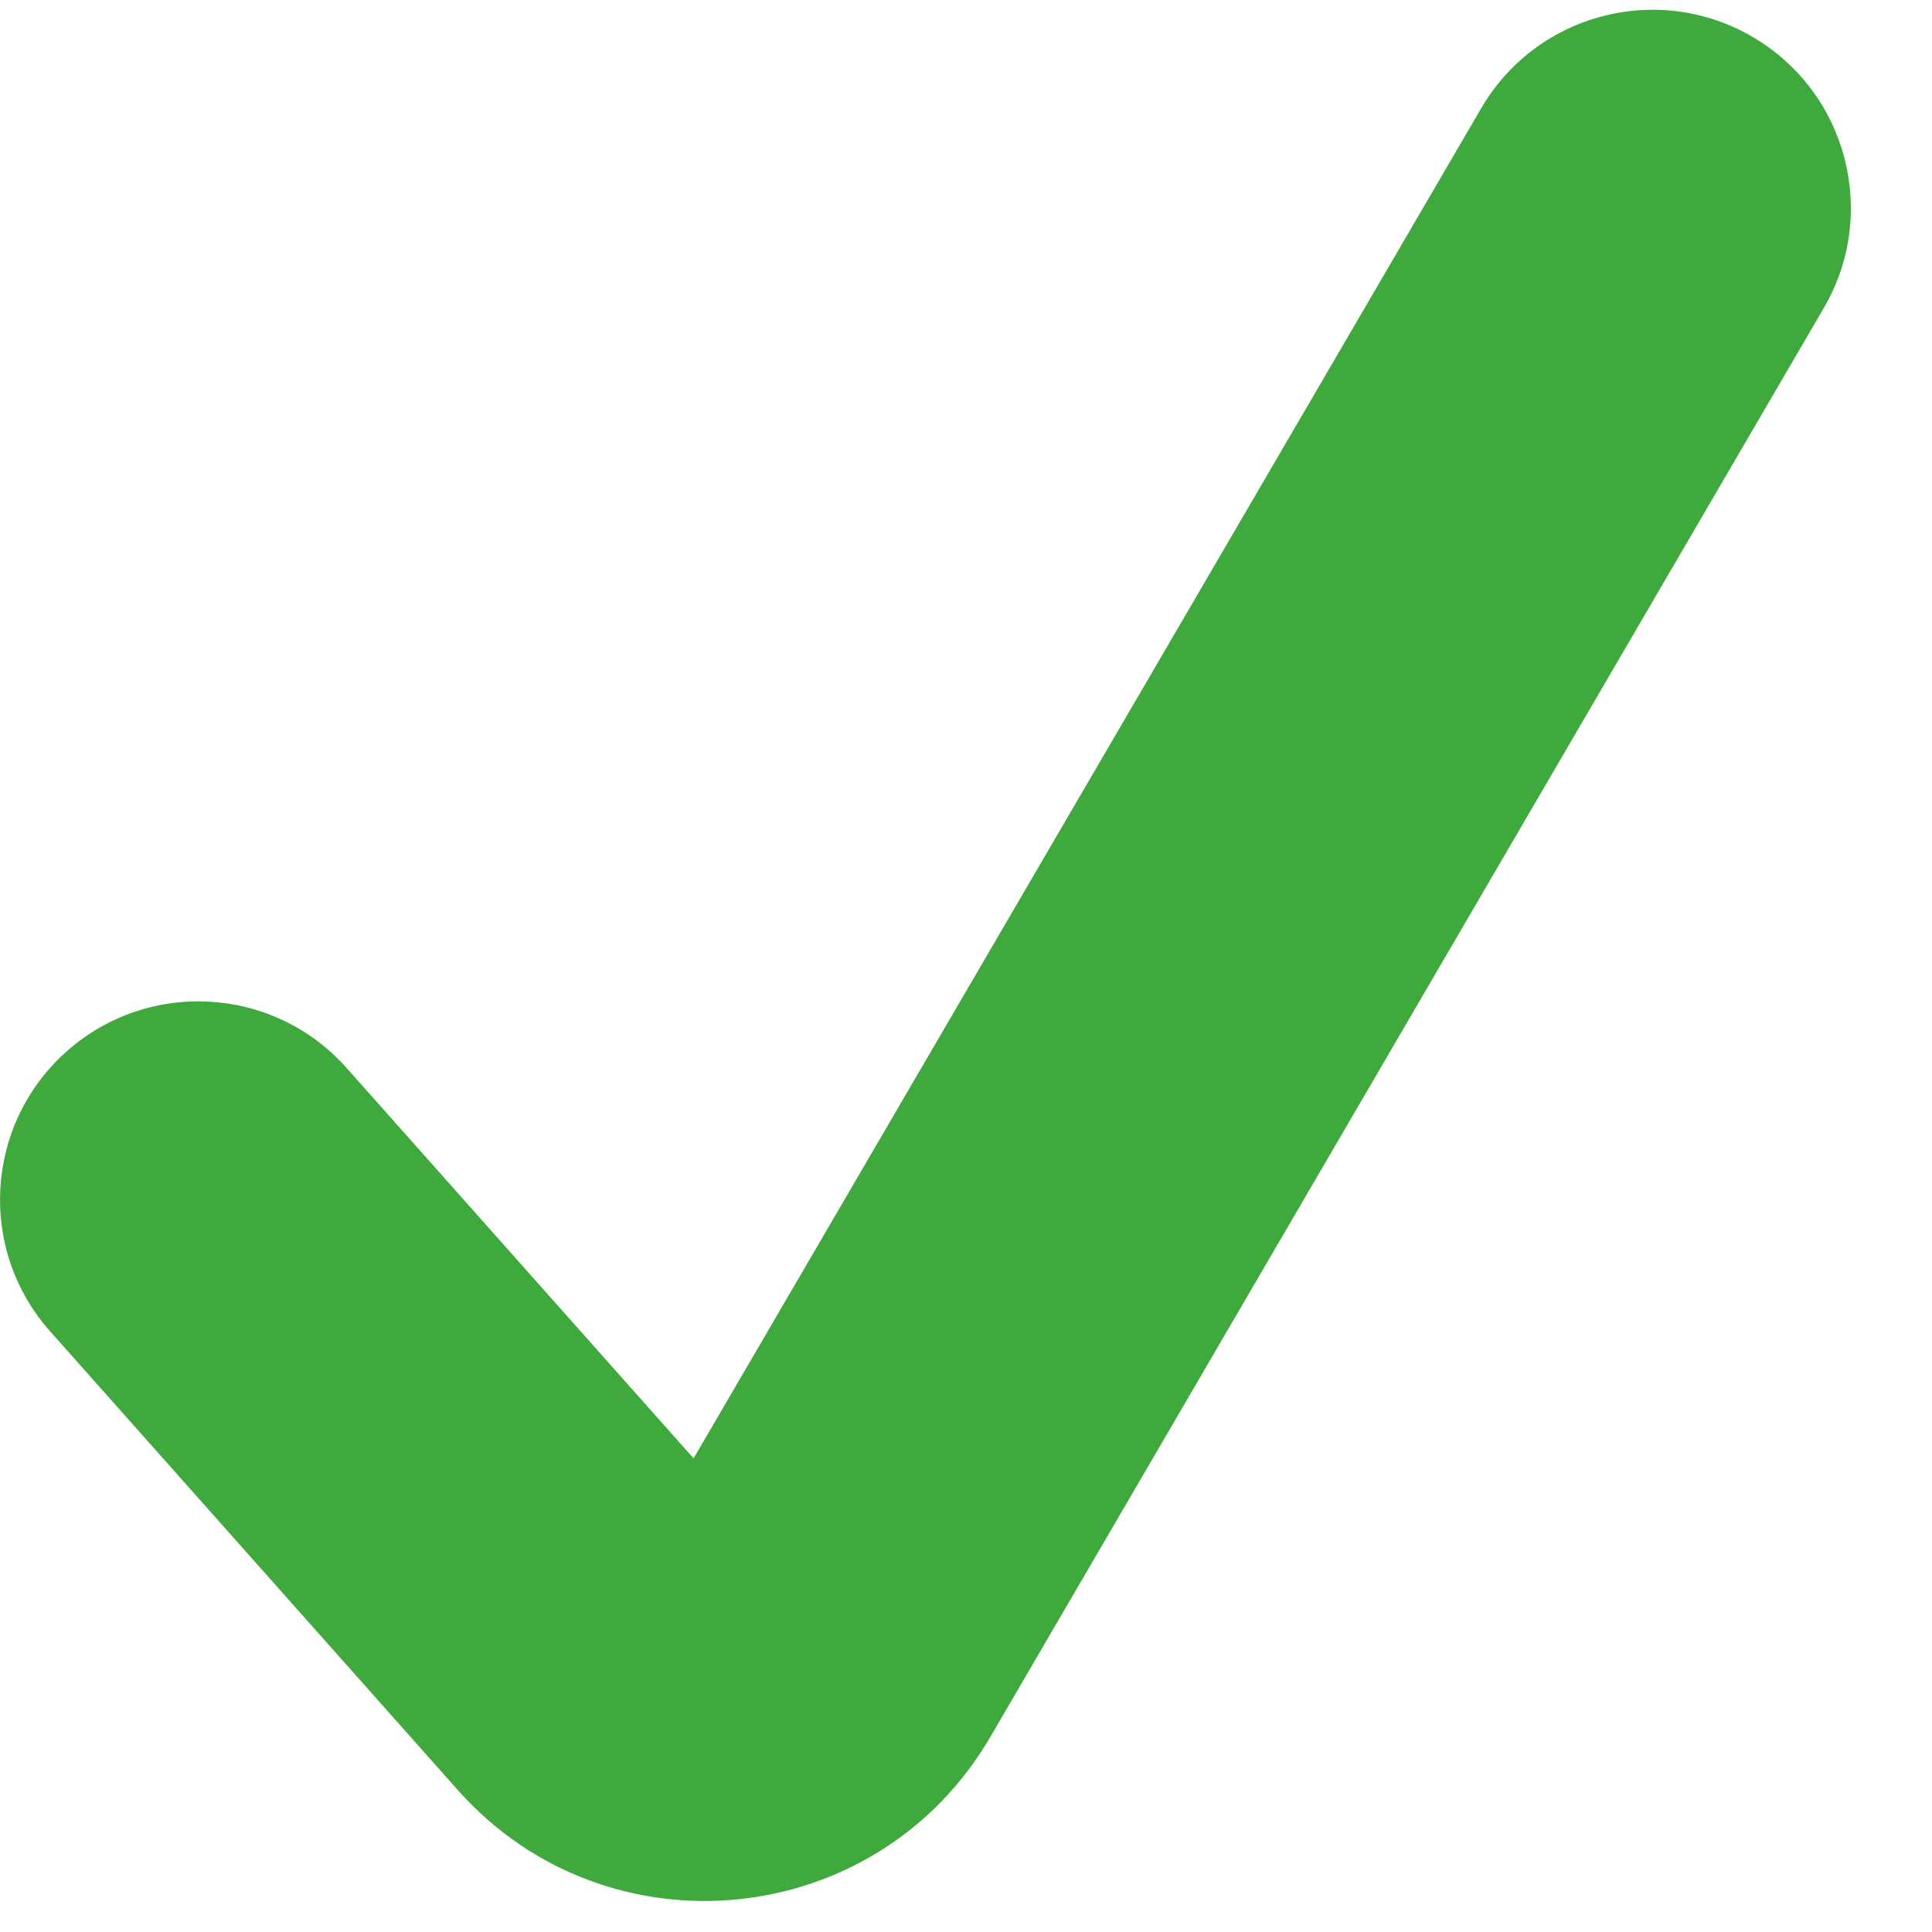<?xml version="1.0" encoding="UTF-8"?> <svg xmlns="http://www.w3.org/2000/svg" width="19" height="19" viewBox="0 0 19 19" fill="none"><path fill-rule="evenodd" clip-rule="evenodd" d="M17.234 0.362C18.165 0.905 18.479 2.099 17.936 3.029L9.739 17.082C8.625 18.992 5.971 19.256 4.502 17.604L0.493 13.093C-0.223 12.288 -0.15 11.056 0.655 10.34C1.46 9.625 2.692 9.697 3.408 10.502L6.821 14.342L14.567 1.064C15.11 0.134 16.304 -0.181 17.234 0.362Z" fill="#40A93D"></path></svg> 